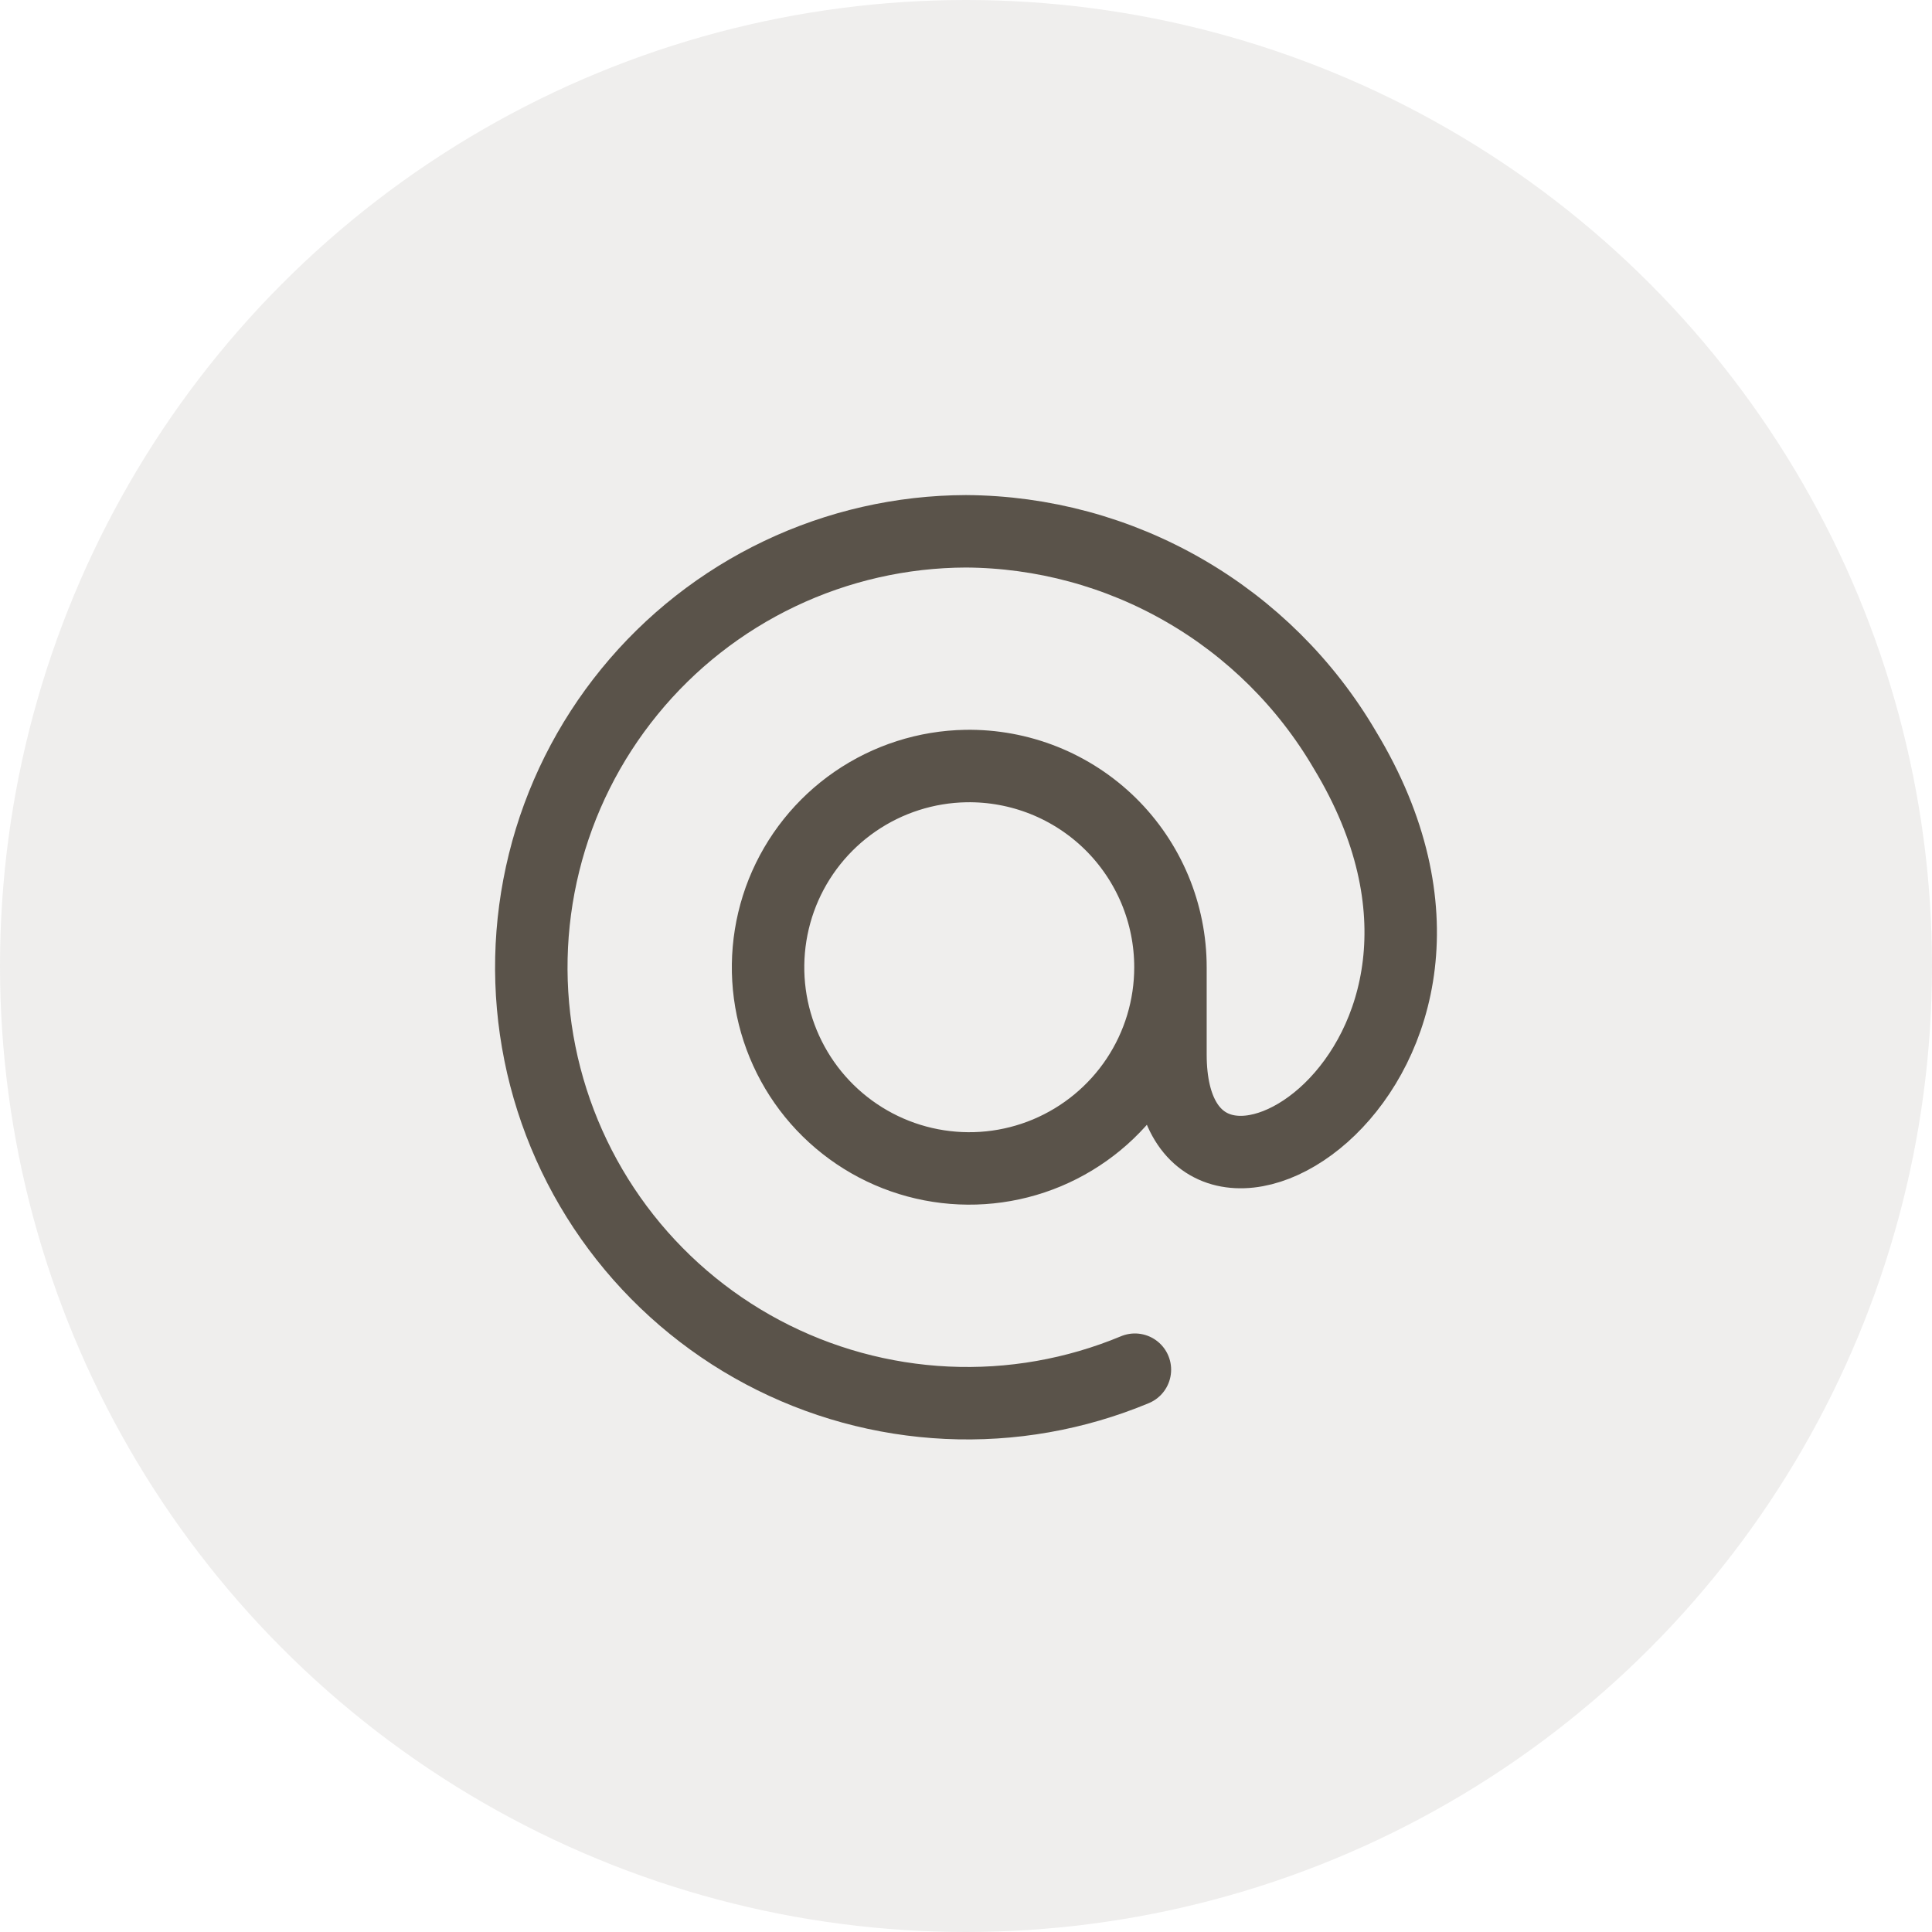 <?xml version="1.0" encoding="UTF-8"?> <svg xmlns="http://www.w3.org/2000/svg" width="40" height="40" viewBox="0 0 40 40" fill="none"> <circle opacity="0.1" cx="20" cy="20" r="20" fill="#5A534A"></circle> <path d="M24.233 20.026C24.233 20.847 23.991 21.649 23.536 22.333C23.081 23.017 22.434 23.55 21.677 23.868C20.92 24.185 20.086 24.271 19.28 24.116C18.474 23.961 17.732 23.571 17.146 22.995C16.561 22.42 16.159 21.684 15.99 20.88C15.822 20.077 15.895 19.242 16.199 18.479C16.504 17.717 17.027 17.062 17.703 16.596C18.379 16.13 19.177 15.874 19.998 15.86C20.551 15.851 21.1 15.952 21.614 16.157C22.127 16.362 22.595 16.668 22.989 17.055C23.383 17.443 23.696 17.906 23.91 18.416C24.123 18.926 24.233 19.473 24.233 20.026ZM24.233 20.026L24.233 21.831C24.233 26.677 31.829 22.109 27.844 15.527C27.041 14.156 25.896 13.018 24.52 12.225C23.145 11.431 21.586 11.009 19.998 11C18.664 11.004 17.347 11.304 16.143 11.878C14.938 12.452 13.876 13.286 13.033 14.32C12.189 15.354 11.585 16.561 11.265 17.857C10.944 19.152 10.914 20.502 11.178 21.81C11.442 23.118 11.992 24.351 12.79 25.421C13.587 26.49 14.612 27.37 15.79 27.996C16.968 28.622 18.27 28.979 19.603 29.042C20.936 29.105 22.266 28.871 23.497 28.358" stroke="#5A534A" stroke-width="1.5" stroke-linecap="round" stroke-linejoin="round"></path> </svg> 